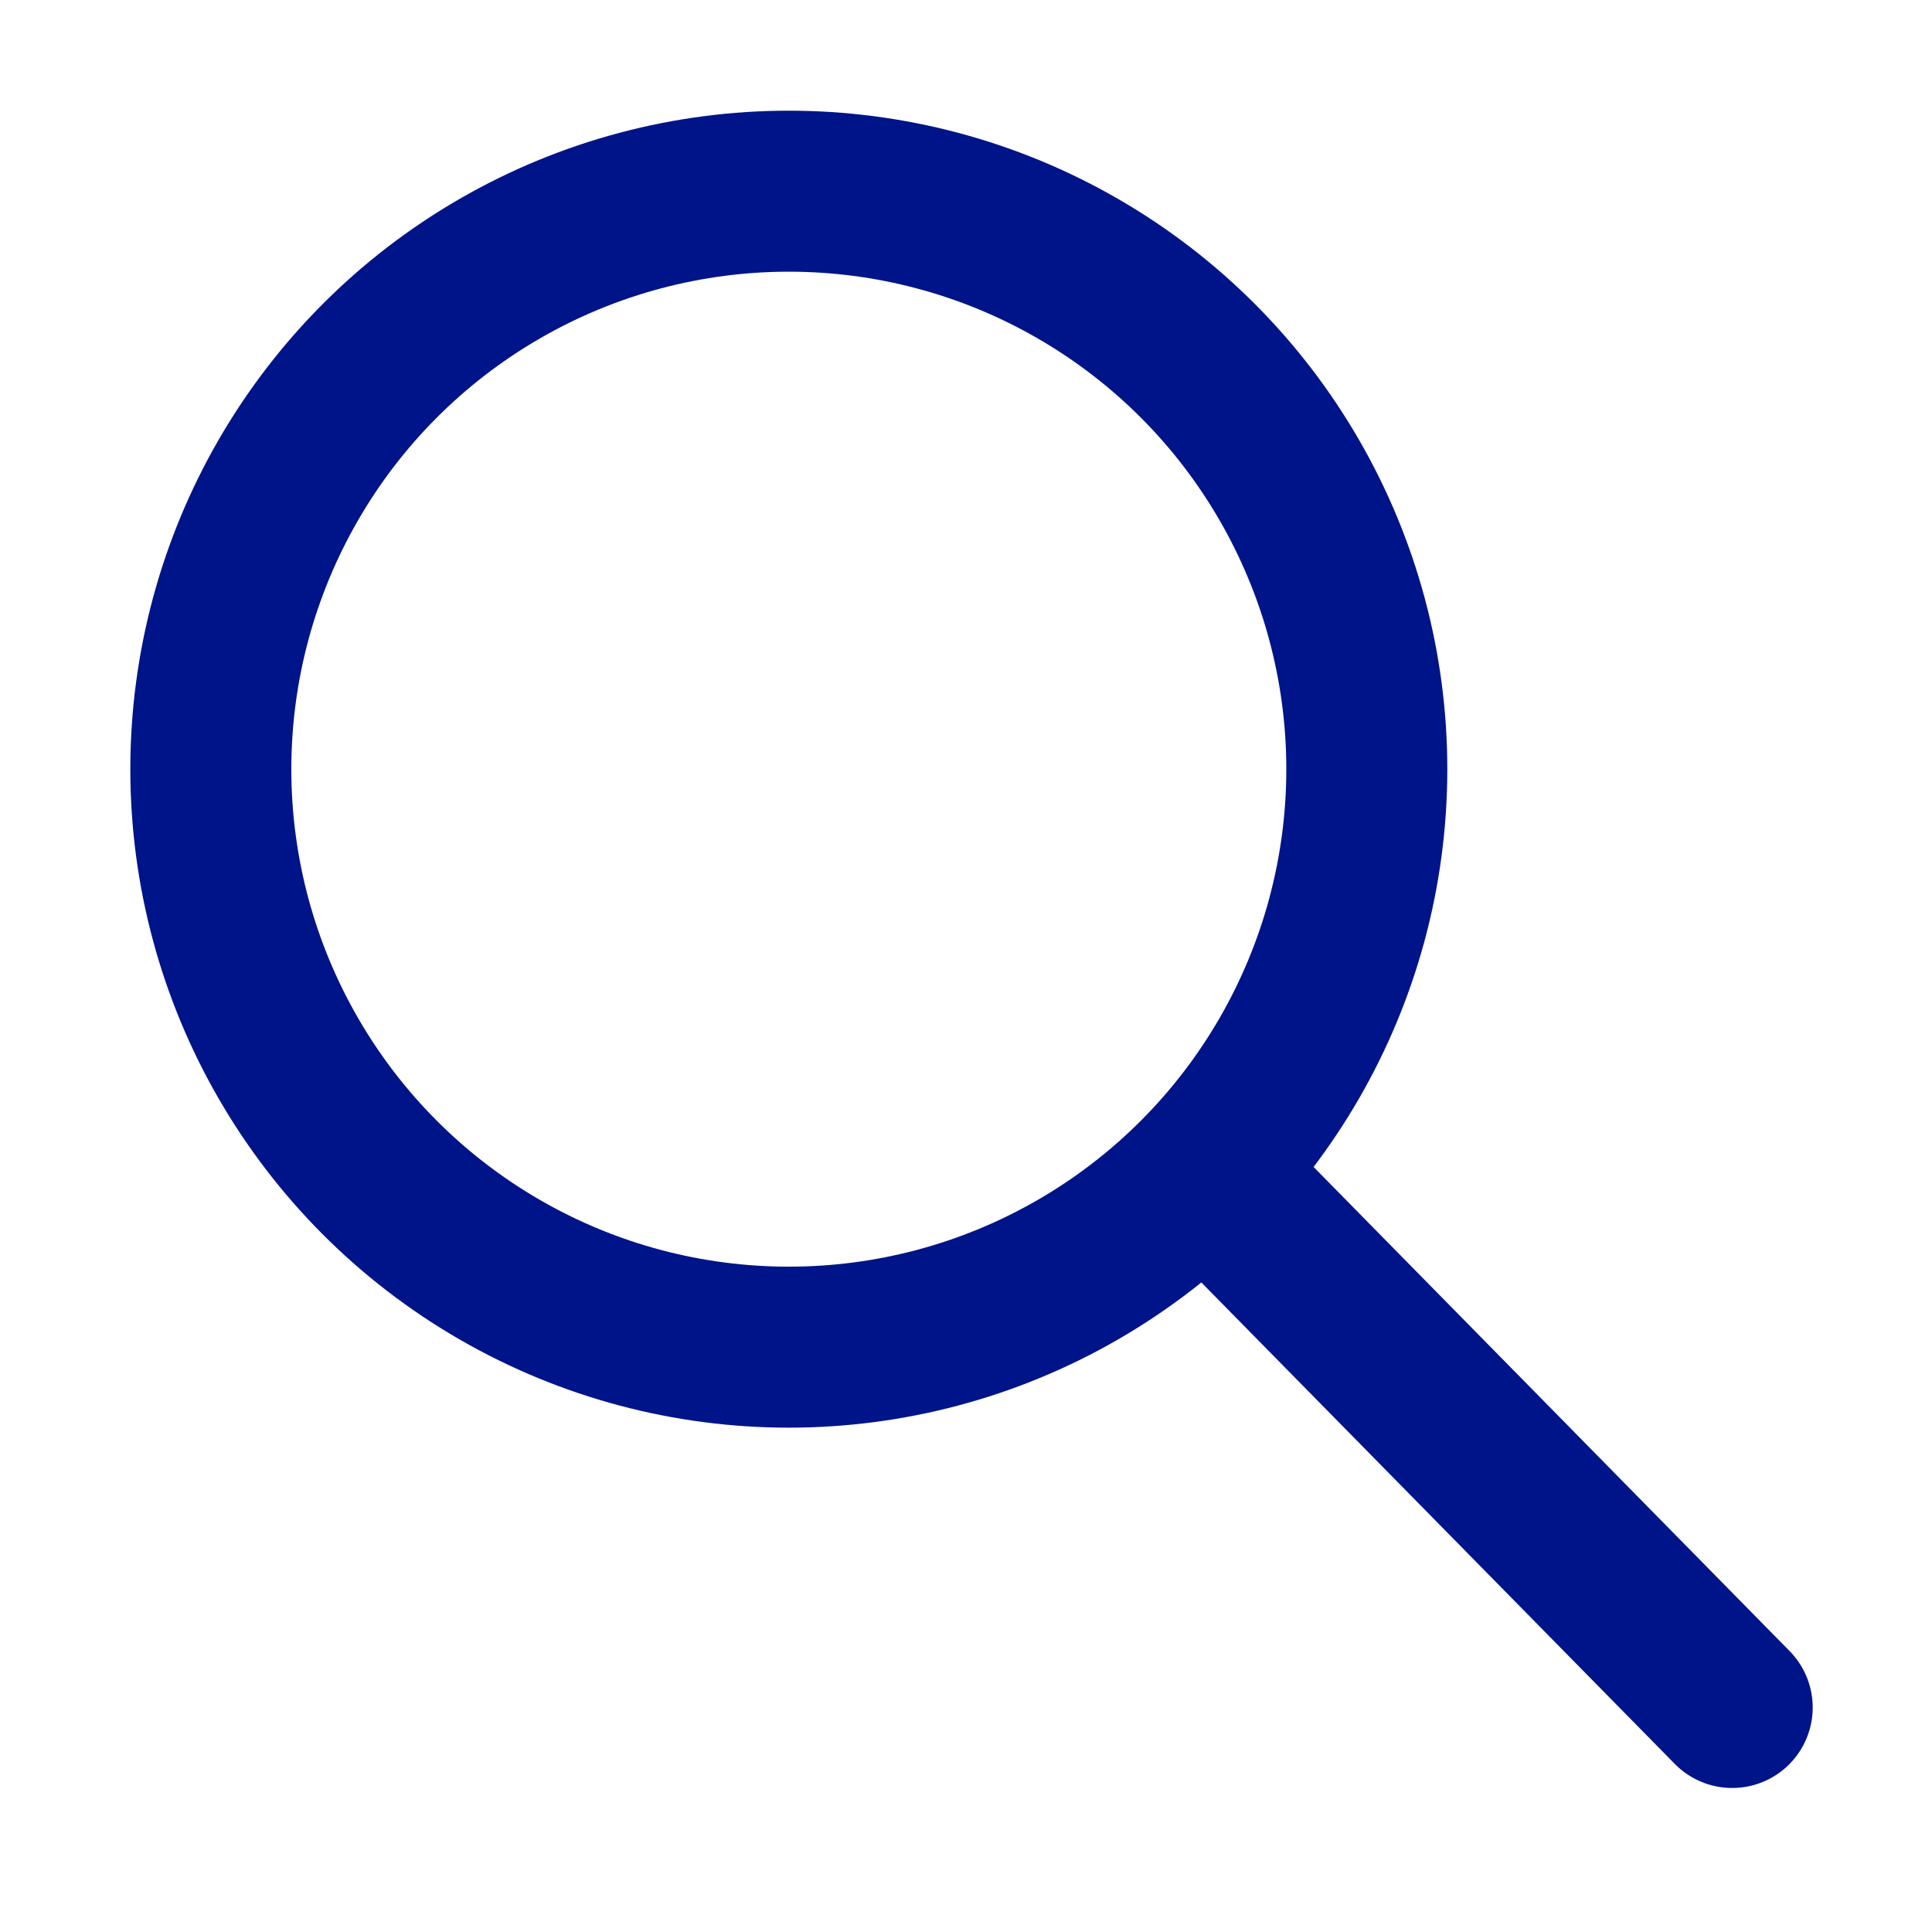 <svg width="24" height="24" viewBox="0 0 24 24" fill="none" xmlns="http://www.w3.org/2000/svg">
<circle cx="9.799" cy="9.555" r="7.18" stroke="#001489" stroke-width="2" stroke-linecap="round"/>
<line x1="15.5" y1="15.091" x2="21.518" y2="21.211" stroke="#001489" stroke-width="2" stroke-linecap="round"/>
</svg>